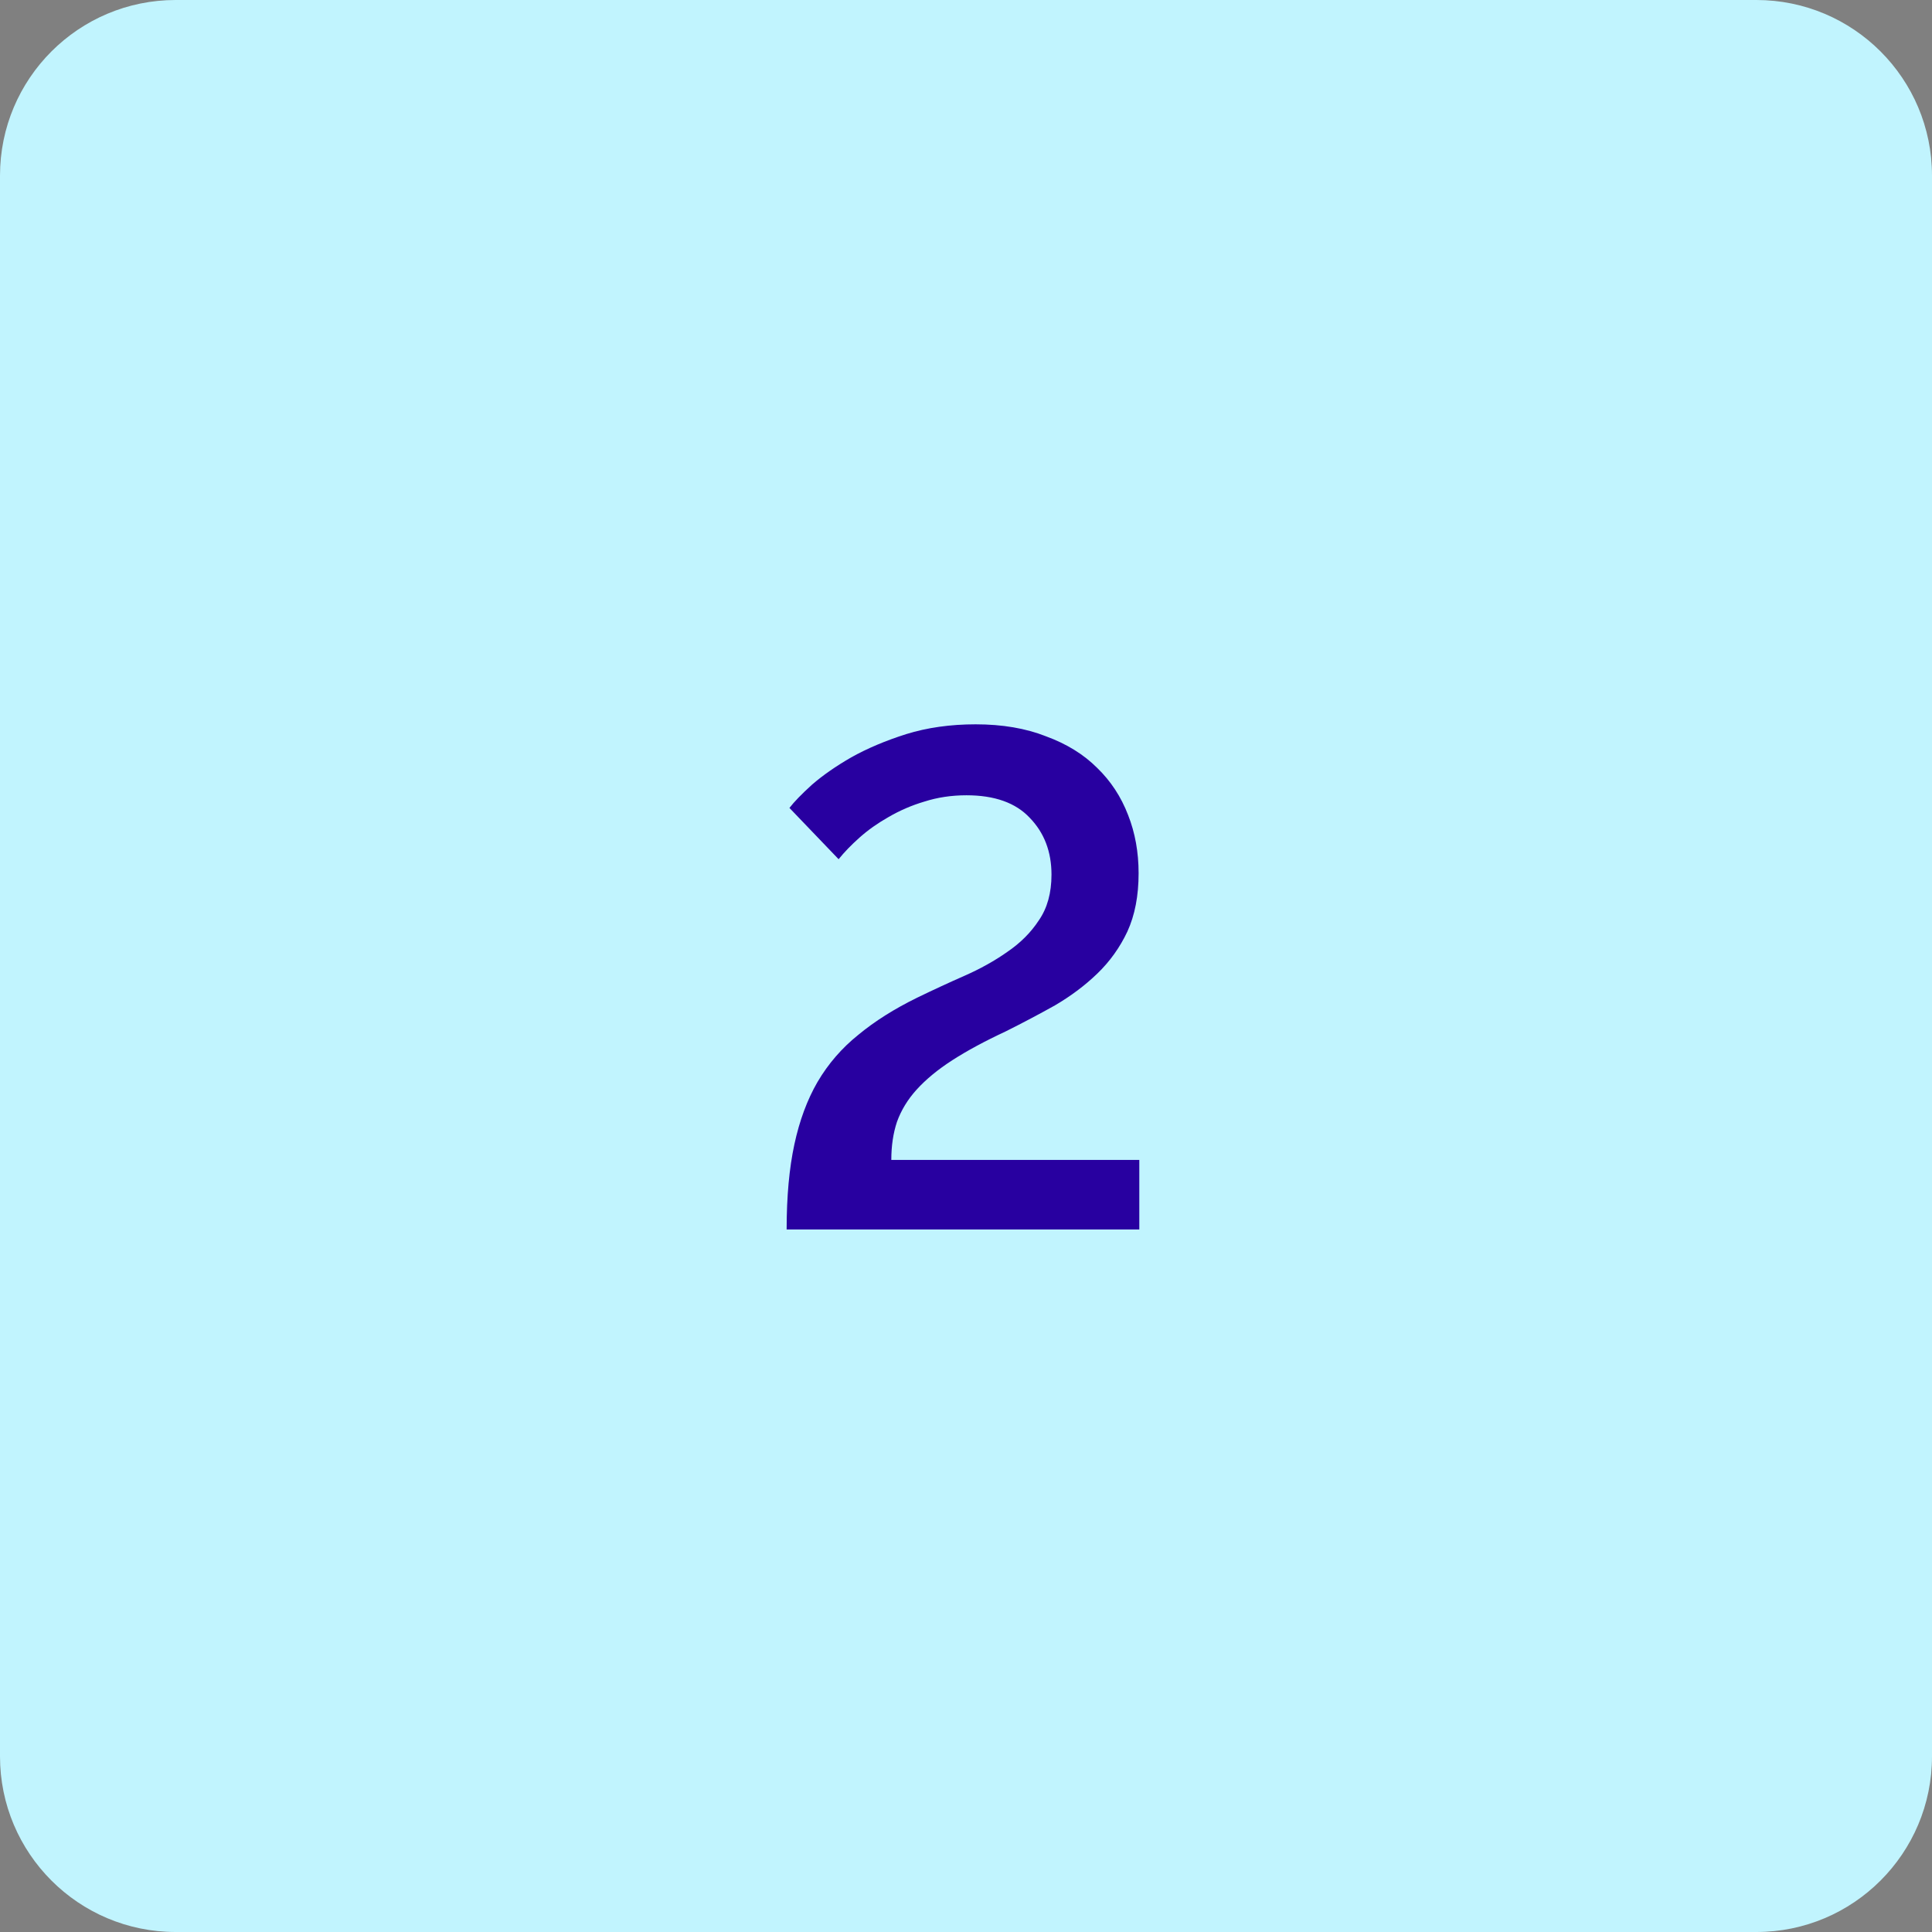 <svg xmlns="http://www.w3.org/2000/svg" width="44" height="44" viewBox="0 0 44 44" fill="none"><rect x="0" y="0" width="44" height="44" fill="#808080" stroke="none"/><path d="M0 4C0 1.791 1.791 0 4 0H40C42.209 0 44 1.791 44 4V40C44 42.209 42.209 44 40 44H4C1.791 44 0 42.209 0 40V4Z" fill="#C1F4FE"></path><path d="M17.915 28C17.915 27.253 17.974 26.608 18.091 26.064C18.208 25.52 18.384 25.045 18.619 24.64C18.864 24.224 19.174 23.867 19.547 23.568C19.92 23.259 20.368 22.976 20.891 22.72C21.243 22.549 21.6 22.384 21.963 22.224C22.326 22.064 22.651 21.883 22.939 21.68C23.238 21.477 23.478 21.237 23.659 20.96C23.851 20.683 23.947 20.336 23.947 19.92C23.947 19.397 23.782 18.965 23.451 18.624C23.131 18.283 22.651 18.112 22.011 18.112C21.67 18.112 21.35 18.16 21.051 18.256C20.763 18.341 20.491 18.459 20.235 18.608C19.99 18.747 19.771 18.901 19.579 19.072C19.387 19.243 19.227 19.408 19.099 19.568L17.979 18.4C18.086 18.261 18.256 18.085 18.491 17.872C18.736 17.659 19.035 17.451 19.387 17.248C19.75 17.045 20.166 16.869 20.635 16.72C21.115 16.571 21.643 16.496 22.219 16.496C22.827 16.496 23.36 16.587 23.819 16.768C24.288 16.939 24.678 17.179 24.987 17.488C25.296 17.787 25.531 18.144 25.691 18.56C25.851 18.965 25.931 19.408 25.931 19.888C25.931 20.4 25.846 20.843 25.675 21.216C25.504 21.579 25.275 21.899 24.987 22.176C24.71 22.443 24.39 22.683 24.027 22.896C23.664 23.099 23.291 23.296 22.907 23.488C22.427 23.712 22.022 23.931 21.691 24.144C21.36 24.357 21.088 24.581 20.875 24.816C20.672 25.04 20.523 25.285 20.427 25.552C20.342 25.808 20.299 26.096 20.299 26.416H25.947V28H17.915Z" fill="#2800A0"></path></svg>
